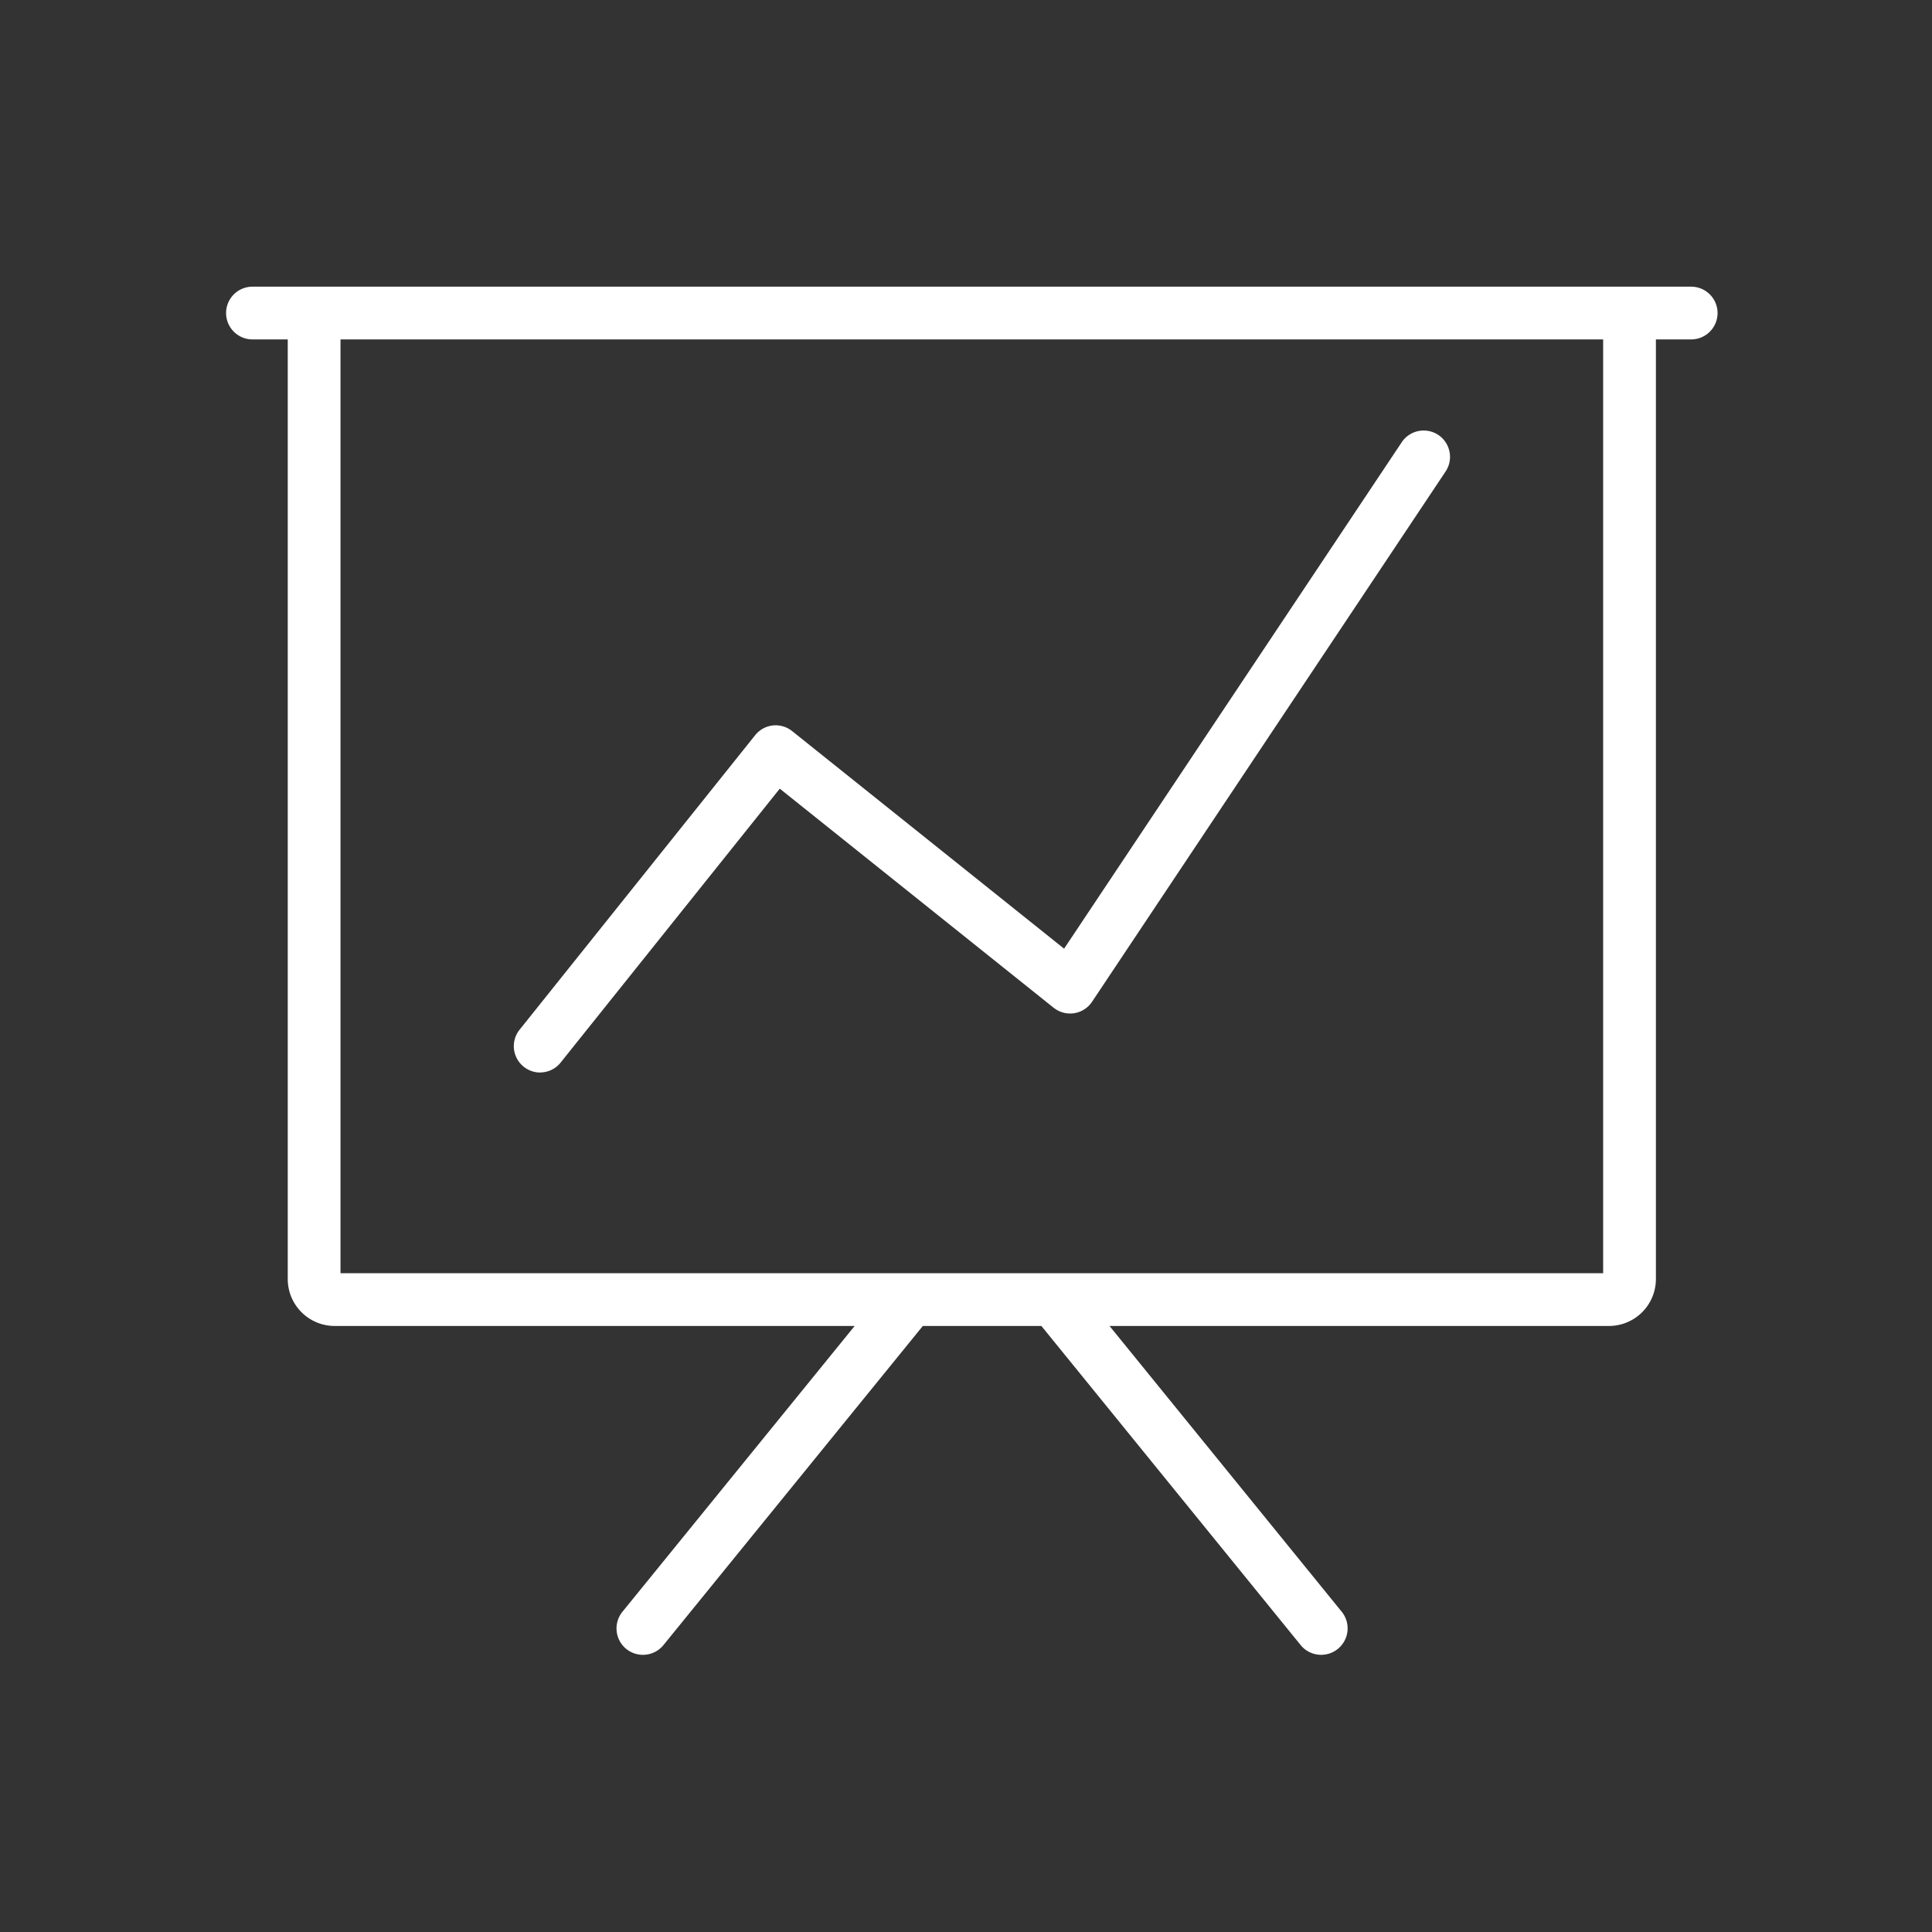 <svg xmlns="http://www.w3.org/2000/svg" id="Component_490_1" width="94" height="94" viewBox="0 0 94 94">
    <rect x="0" y="0" width="94" height="94" fill="#333333" stroke="none"/>
    <defs>
        <style>
            .cls-2{fill:#fff}
        </style>
    </defs>
    <rect id="Rectangle_70690" width="94" height="94" fill="none" rx="6"/>
    <path id="Path_54831" d="M-330.516 504.993a1.282 1.282 0 0 1-1-.473l-12.615-15.527h-5.769l-12.62 15.527a1.282 1.282 0 0 1-1 .473 1.284 1.284 0 0 1-.809-.287 1.286 1.286 0 0 1-.187-1.806l11.3-13.907h-25.3a2.285 2.285 0 0 1-2.283-2.283v-45.717h-1.717a1.284 1.284 0 0 1-1.283-1.283 1.284 1.284 0 0 1 1.283-1.283h70a1.285 1.285 0 0 1 1.284 1.283 1.285 1.285 0 0 1-1.284 1.283h-1.716v45.717a2.286 2.286 0 0 1-2.284 2.283h-24.3l11.3 13.907a1.285 1.285 0 0 1-.186 1.8 1.281 1.281 0 0 1-.814.293zm13.717-18.566v-45.434h-61.433v45.434z" class="cls-2" transform="translate(394.799 -424.479)"/>
    <path id="Path_54832" d="M-369.179 480.272a1.286 1.286 0 0 1-1.283-1.284 1.279 1.279 0 0 1 .282-.8l11.46-14.328a1.28 1.28 0 0 1 1-.482 1.284 1.284 0 0 1 .8.282l13.232 10.586 16.415-24.622a1.278 1.278 0 0 1 1.079-.587 1.274 1.274 0 0 1 .692.2 1.274 1.274 0 0 1 .56.806 1.274 1.274 0 0 1-.173.968l-17.213 25.818a1.282 1.282 0 0 1-1.069.572 1.272 1.272 0 0 1-.711-.217l-.087-.062-13.327-10.661-10.659 13.323a1.272 1.272 0 0 1-1 .484z" class="cls-2" transform="translate(395.461 -428.089)"/>
</svg>
